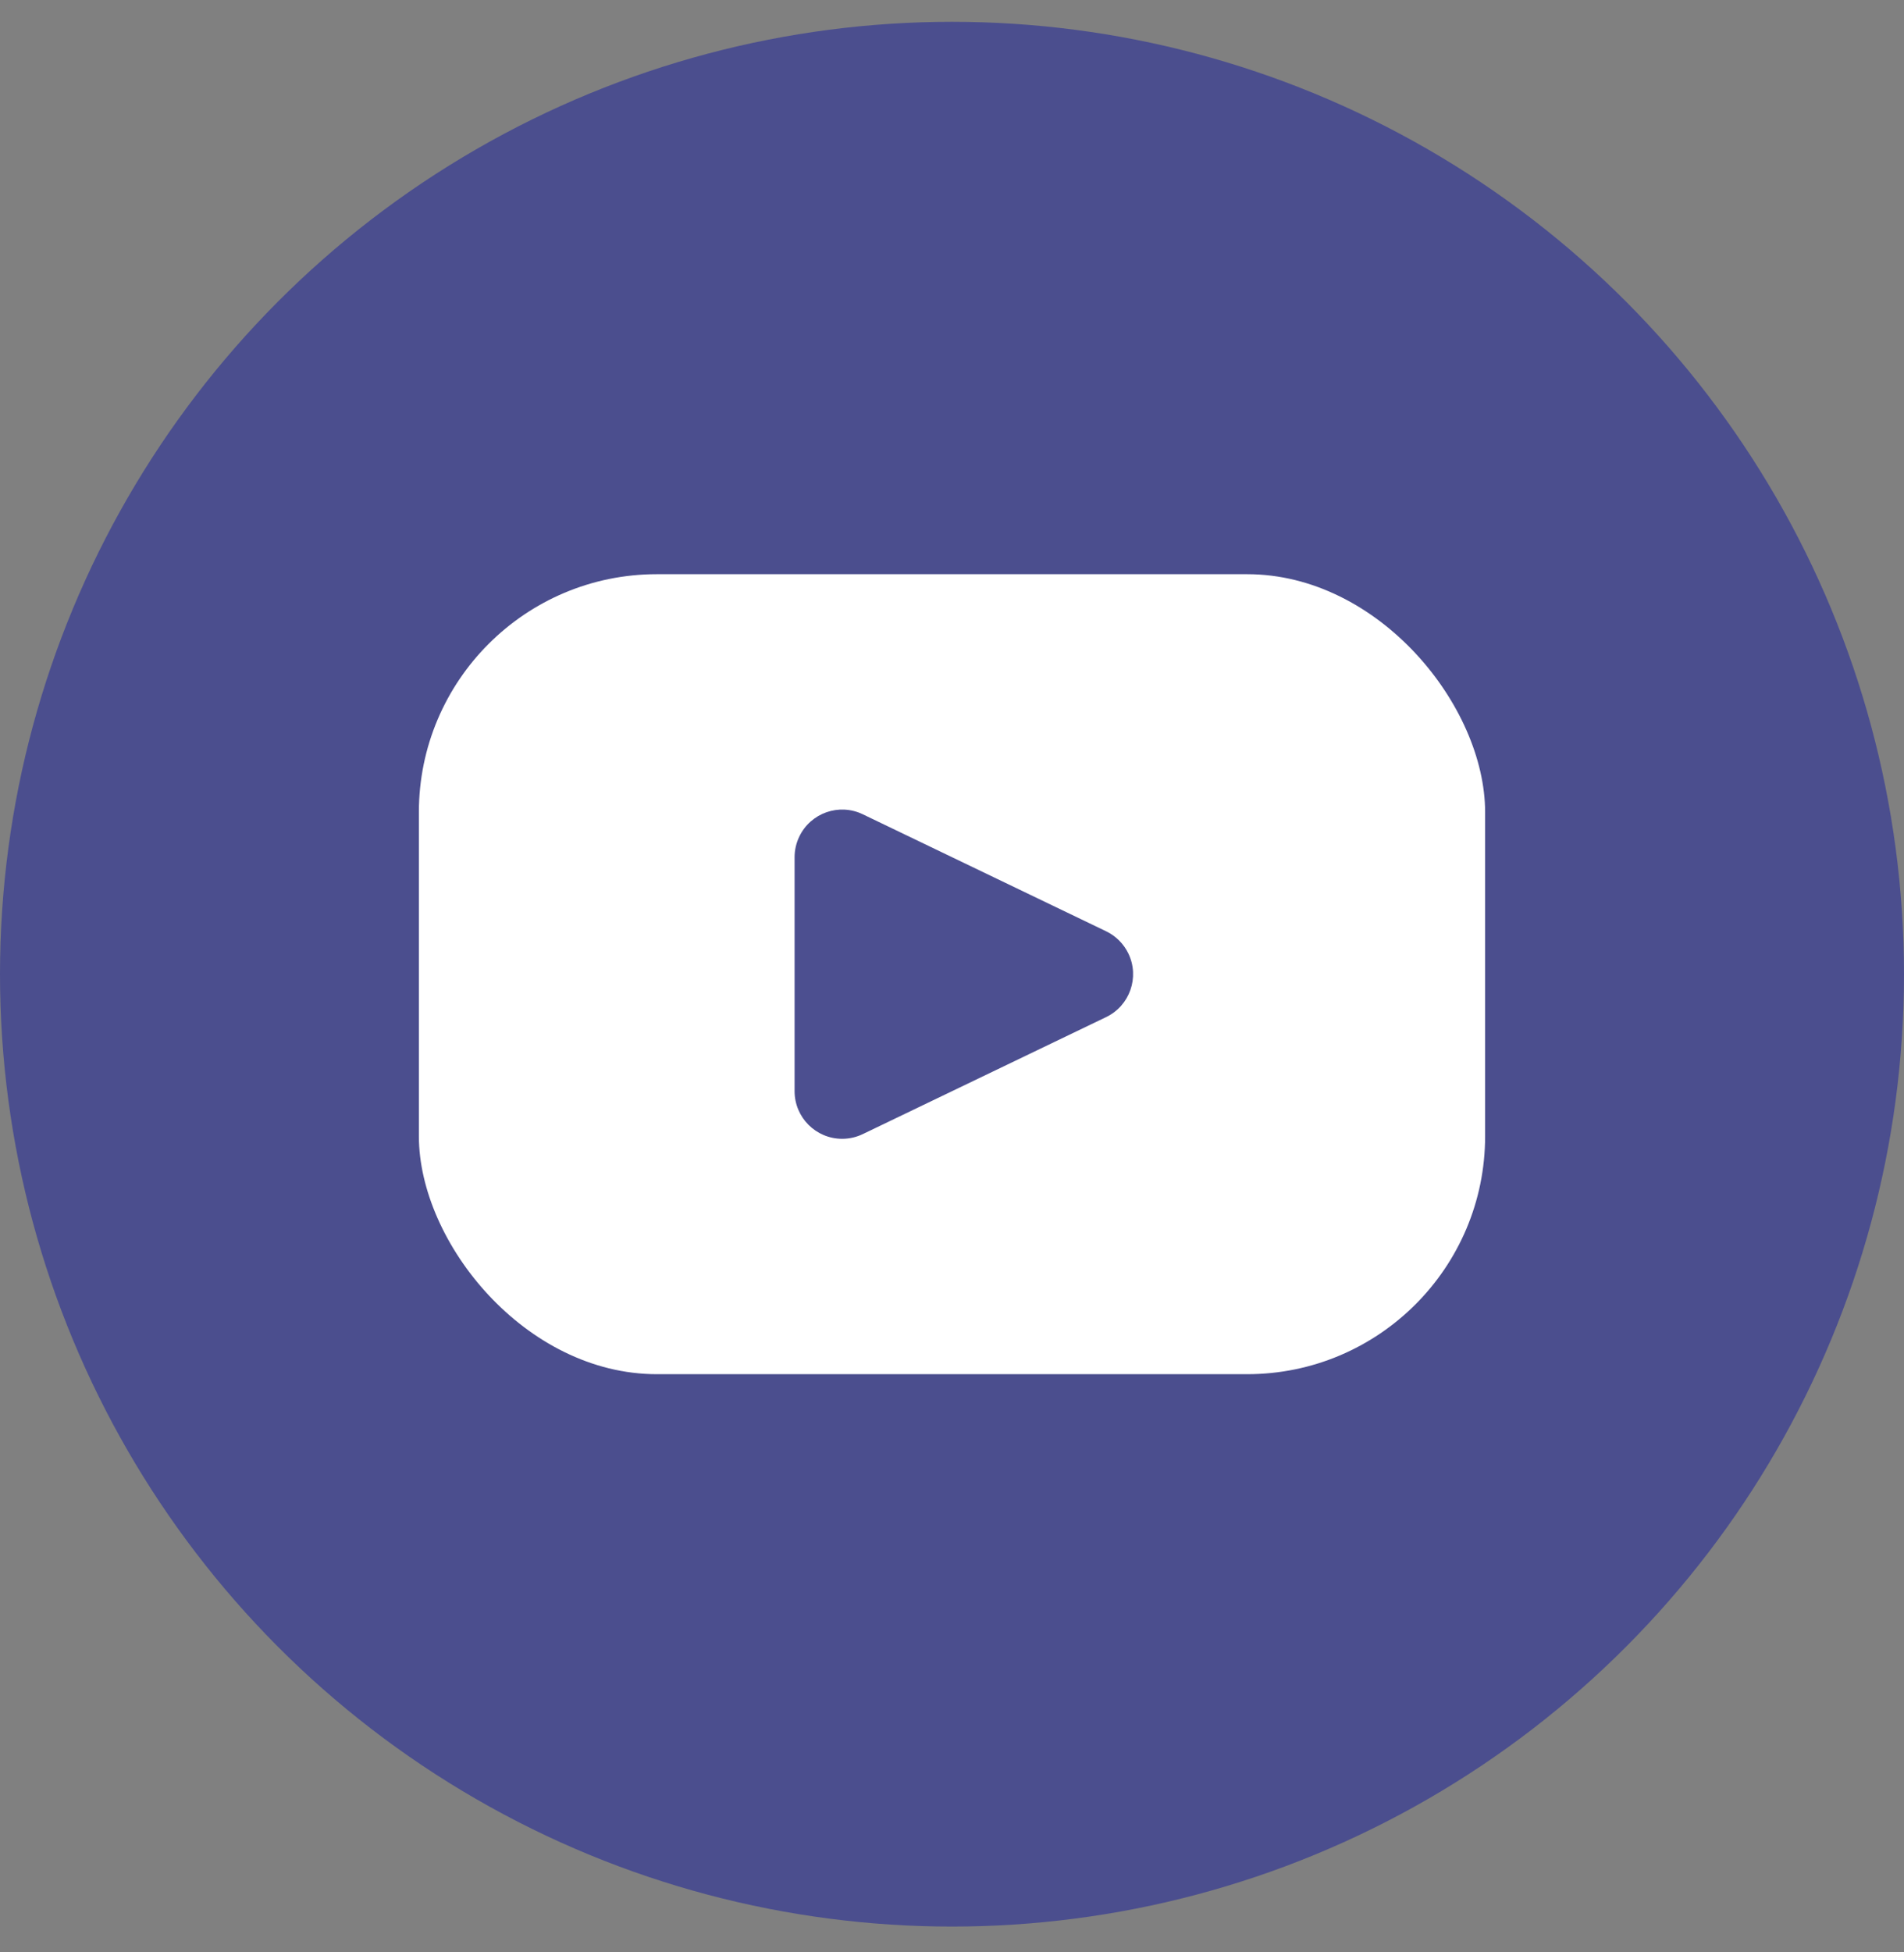 <?xml version="1.0" encoding="UTF-8"?>
<svg width="40px" height="41px" viewBox="0 0 40 41" version="1.1" xmlns="http://www.w3.org/2000/svg" xmlns:xlink="http://www.w3.org/1999/xlink">
    <rect x="0" y="0" width="40" height="41" fill="#808080" stroke="none"/>
    <title>4226042B-BFDF-408A-AD68-5D5C1EF50BFF</title>
    <g id="Page-1" stroke="none" stroke-width="1" fill="none" fill-rule="evenodd">
        <g id="Icons" transform="translate(-520, -413)">
            <g id="Group-2" transform="translate(520, 413.458)">
                <circle id="Oval" fill="#4B4E8E" cx="20" cy="20" r="20"></circle>
                <rect id="Rectangle" fill="#FFFFFF" x="8.8" y="11.6" width="22.4" height="16.8" rx="5"></rect>
                <path d="M16.693,17.543 L16.693,22.457 C16.693,23.009 17.141,23.457 17.693,23.457 C17.843,23.457 17.991,23.423 18.126,23.358 L23.238,20.901 C23.735,20.662 23.945,20.064 23.706,19.567 C23.607,19.362 23.442,19.197 23.238,19.099 L18.126,16.642 C17.629,16.402 17.031,16.612 16.792,17.11 C16.727,17.245 16.693,17.393 16.693,17.543 Z" id="Path-2" fill="#4C4F90"></path>
            </g>
        </g>
    </g>
</svg>
